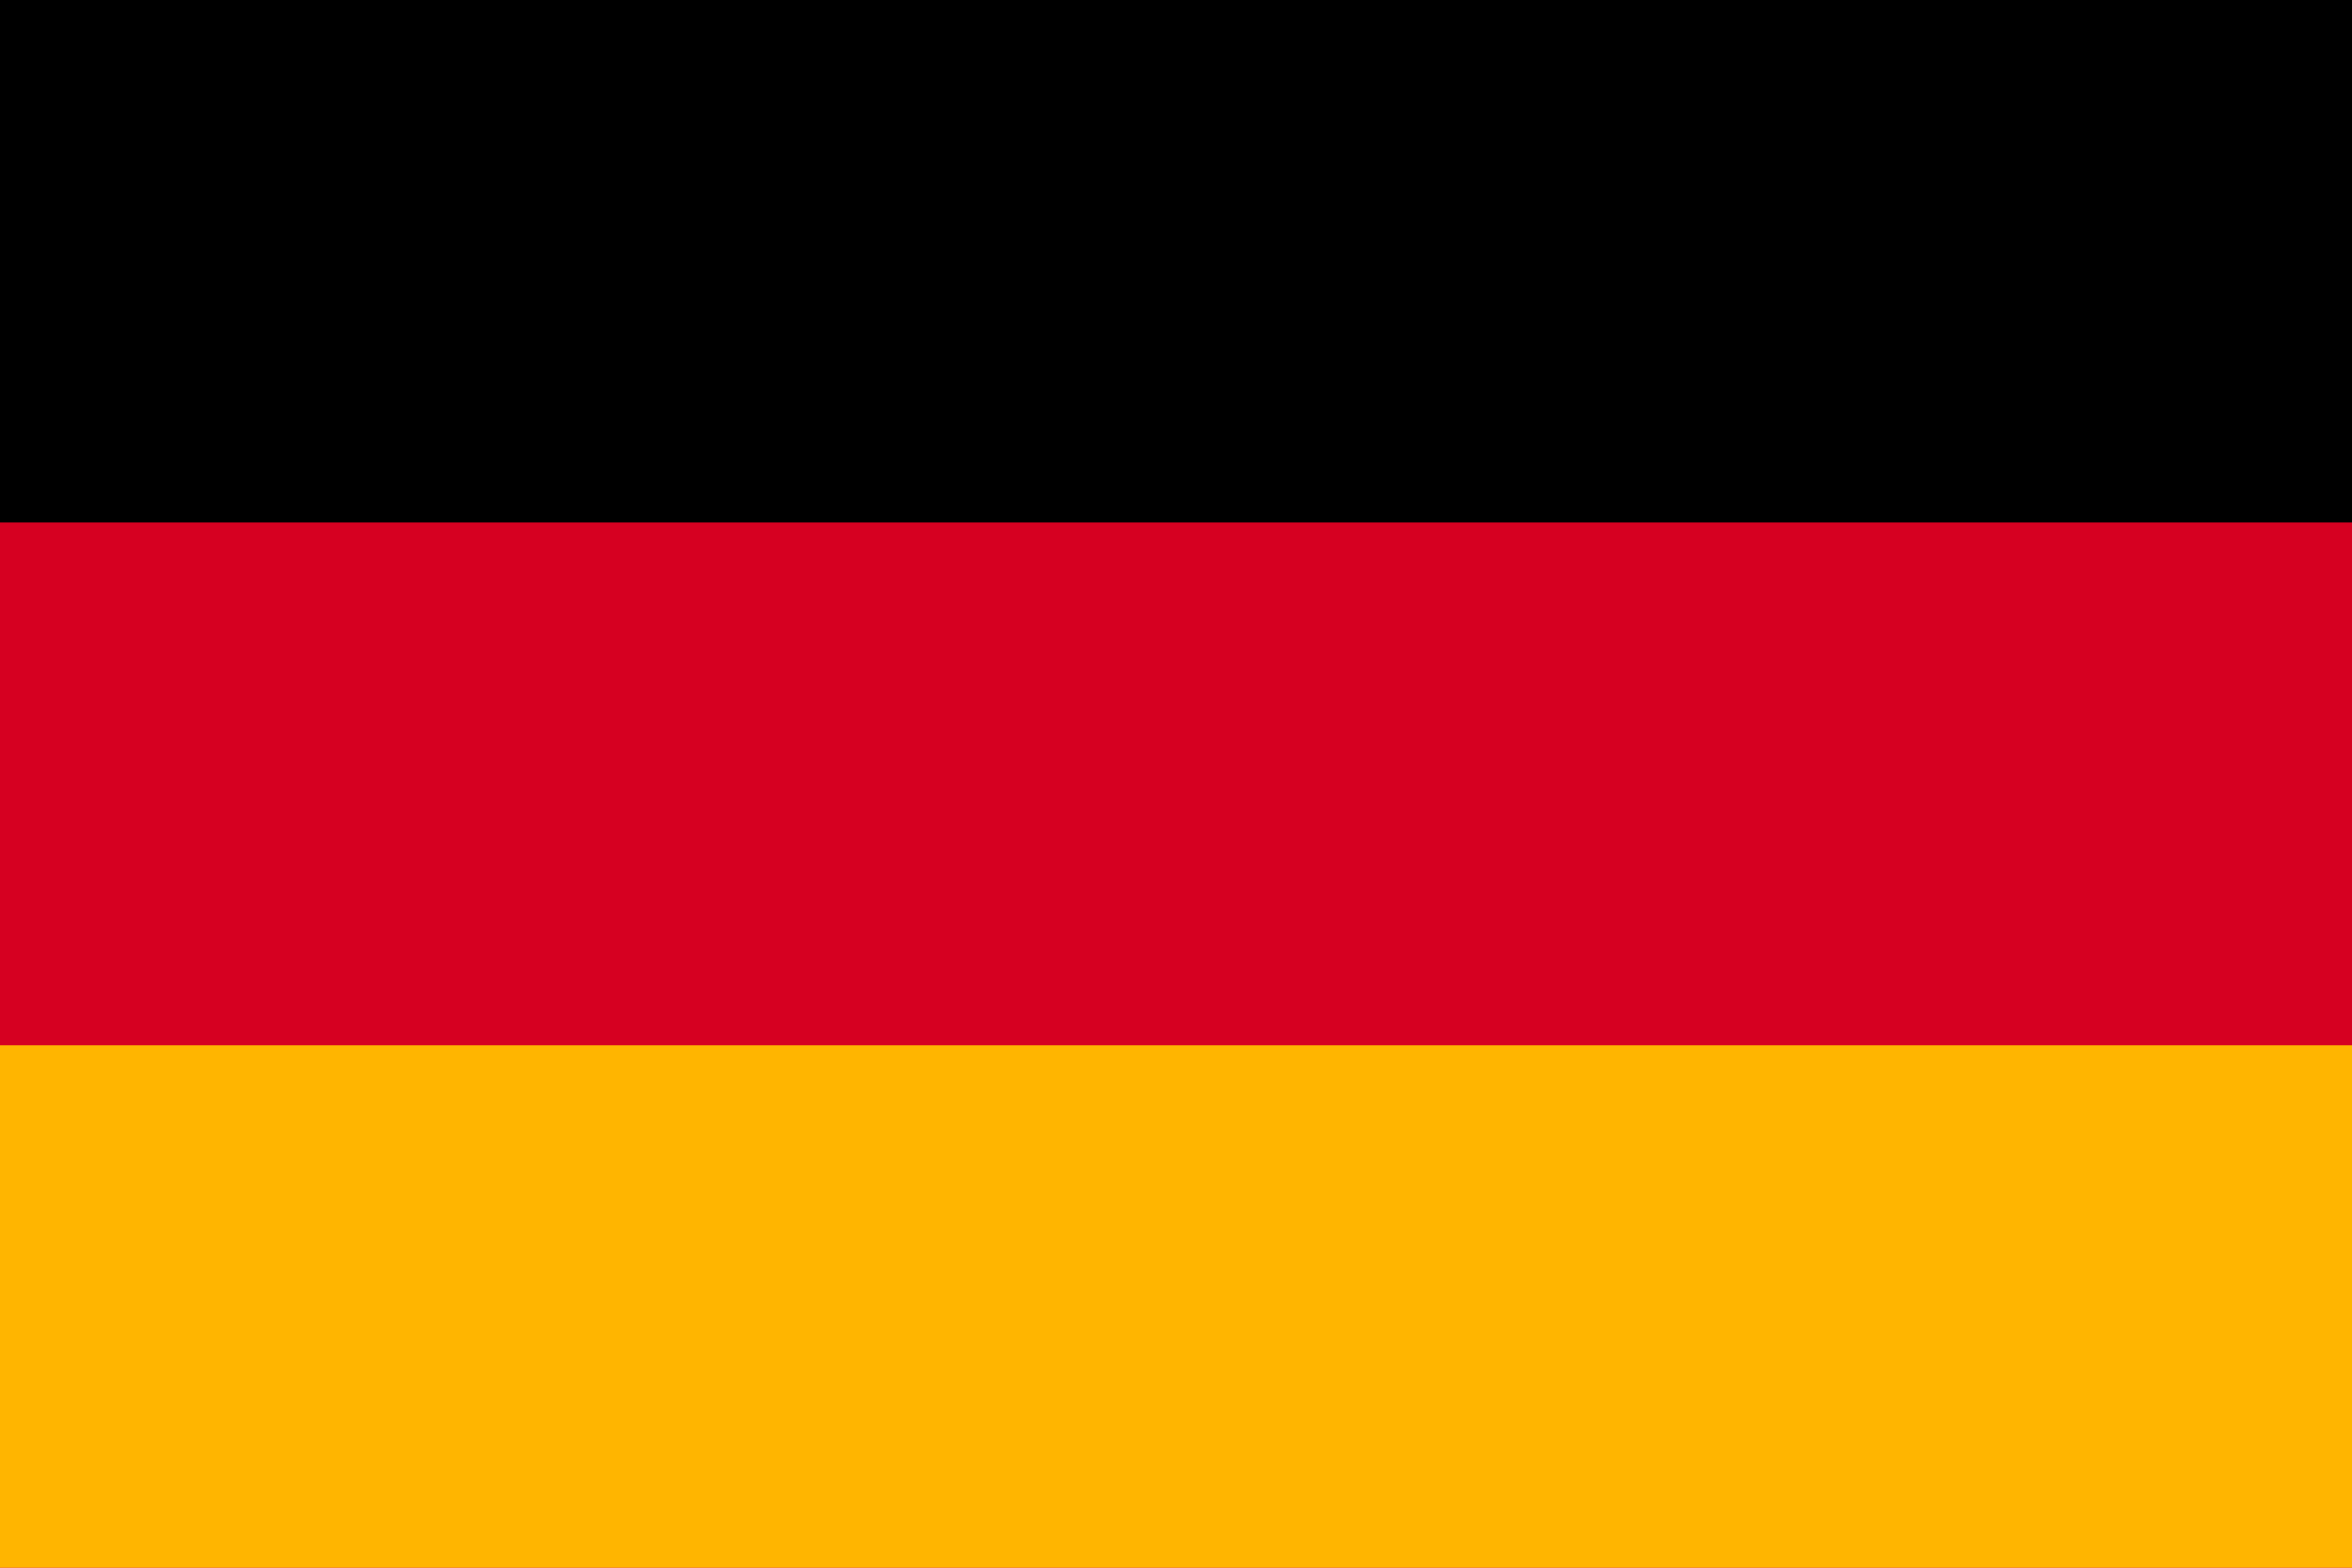 <svg id="Group_4057" data-name="Group 4057" xmlns="http://www.w3.org/2000/svg" width="60" height="40" viewBox="0 0 60 40">
  <rect id="Rectangle_2650" data-name="Rectangle 2650" width="60" height="40" fill="#d60021"/>
  <rect id="Rectangle_2651" data-name="Rectangle 2651" width="60" height="13.33"/>
  <rect id="Rectangle_2652" data-name="Rectangle 2652" width="60" height="13.33" transform="translate(0 26.67)" fill="#ffb500"/>
</svg>
